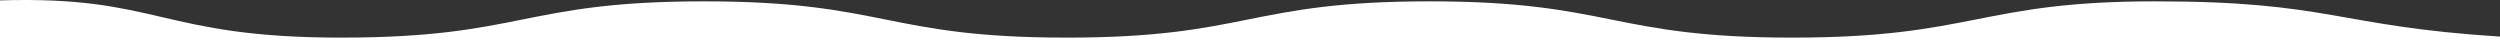 <?xml version="1.0" encoding="UTF-8"?><svg id="_イヤー_2" xmlns="http://www.w3.org/2000/svg" viewBox="0 0 1378.23 30.41"><rect x="0" y="0" width="1378.23" height="30.41" fill="#333333" stroke="none"/><defs><style>.cls-1{fill:#fff;}</style></defs><g id="_イヤー_2-2"><path class="cls-1" d="M1378.23,30.41v-10.23c-90.63-5.79-93.37-19.44-190.16-19.44s-100,20-200,20S888.07,.74,788.07,.74s-100,20-200,20S488.06,.74,388.07,.74s-99.99,20-199.99,20S87.62-2.5,0,.22V30.41H1378.23Z"/></g></svg>